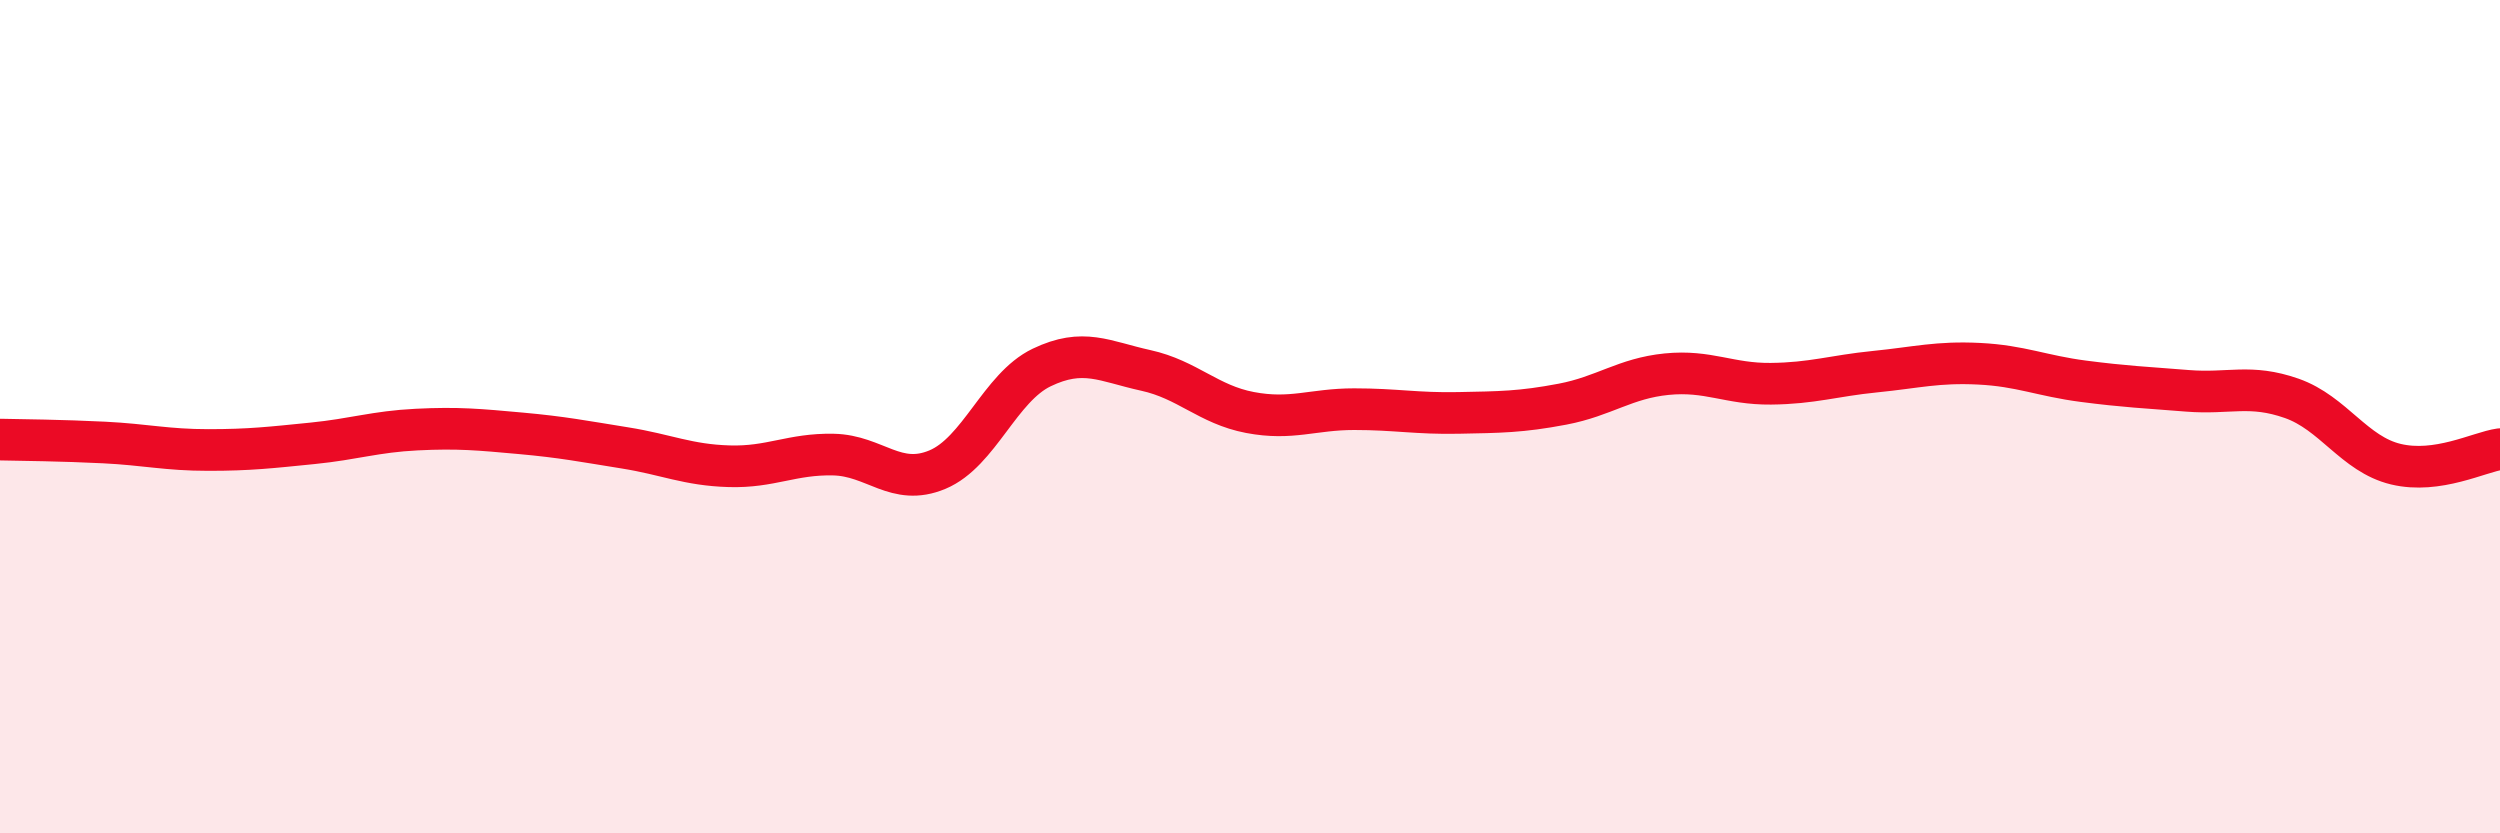
    <svg width="60" height="20" viewBox="0 0 60 20" xmlns="http://www.w3.org/2000/svg">
      <path
        d="M 0,10.55 C 0.5,10.56 1.5,10.57 2.5,10.62 C 3.5,10.67 4,10.8 5,10.8 C 6,10.8 6.5,10.74 7.5,10.64 C 8.5,10.54 9,10.36 10,10.31 C 11,10.26 11.5,10.31 12.5,10.4 C 13.5,10.49 14,10.59 15,10.75 C 16,10.91 16.5,11.16 17.5,11.19 C 18.5,11.22 19,10.89 20,10.91 C 21,10.93 21.5,11.69 22.5,11.27 C 23.5,10.85 24,9.3 25,8.82 C 26,8.34 26.5,8.67 27.5,8.89 C 28.5,9.11 29,9.71 30,9.9 C 31,10.09 31.5,9.82 32.5,9.82 C 33.5,9.82 34,9.93 35,9.91 C 36,9.89 36.5,9.89 37.5,9.7 C 38.5,9.51 39,9.08 40,8.98 C 41,8.88 41.5,9.22 42.5,9.21 C 43.5,9.2 44,9.02 45,8.92 C 46,8.82 46.5,8.68 47.5,8.73 C 48.5,8.78 49,9.02 50,9.15 C 51,9.28 51.5,9.3 52.5,9.38 C 53.5,9.46 54,9.21 55,9.56 C 56,9.91 56.5,10.9 57.5,11.14 C 58.5,11.38 59.5,10.85 60,10.78L60 20L0 20Z"
        fill="#EB0A25"
        opacity="0.1"
        stroke-linecap="round"
        stroke-linejoin="round"
      />
      <path
        d="M 0,10.55 C 0.5,10.56 1.5,10.57 2.5,10.62 C 3.5,10.67 4,10.8 5,10.8 C 6,10.8 6.5,10.74 7.5,10.64 C 8.5,10.54 9,10.36 10,10.31 C 11,10.26 11.5,10.31 12.5,10.4 C 13.5,10.49 14,10.59 15,10.75 C 16,10.91 16.5,11.16 17.5,11.19 C 18.5,11.22 19,10.89 20,10.91 C 21,10.93 21.5,11.69 22.5,11.27 C 23.5,10.85 24,9.3 25,8.82 C 26,8.34 26.5,8.67 27.5,8.89 C 28.5,9.11 29,9.71 30,9.9 C 31,10.09 31.5,9.82 32.5,9.82 C 33.5,9.82 34,9.93 35,9.91 C 36,9.89 36.5,9.89 37.5,9.7 C 38.5,9.51 39,9.08 40,8.98 C 41,8.88 41.5,9.22 42.5,9.21 C 43.5,9.2 44,9.02 45,8.92 C 46,8.82 46.5,8.68 47.5,8.73 C 48.5,8.78 49,9.02 50,9.15 C 51,9.28 51.5,9.3 52.5,9.38 C 53.5,9.46 54,9.21 55,9.56 C 56,9.91 56.5,10.9 57.5,11.14 C 58.5,11.38 59.5,10.85 60,10.78"
        stroke="#EB0A25"
        stroke-width="1"
        fill="none"
        stroke-linecap="round"
        stroke-linejoin="round"
      />
    </svg>
  